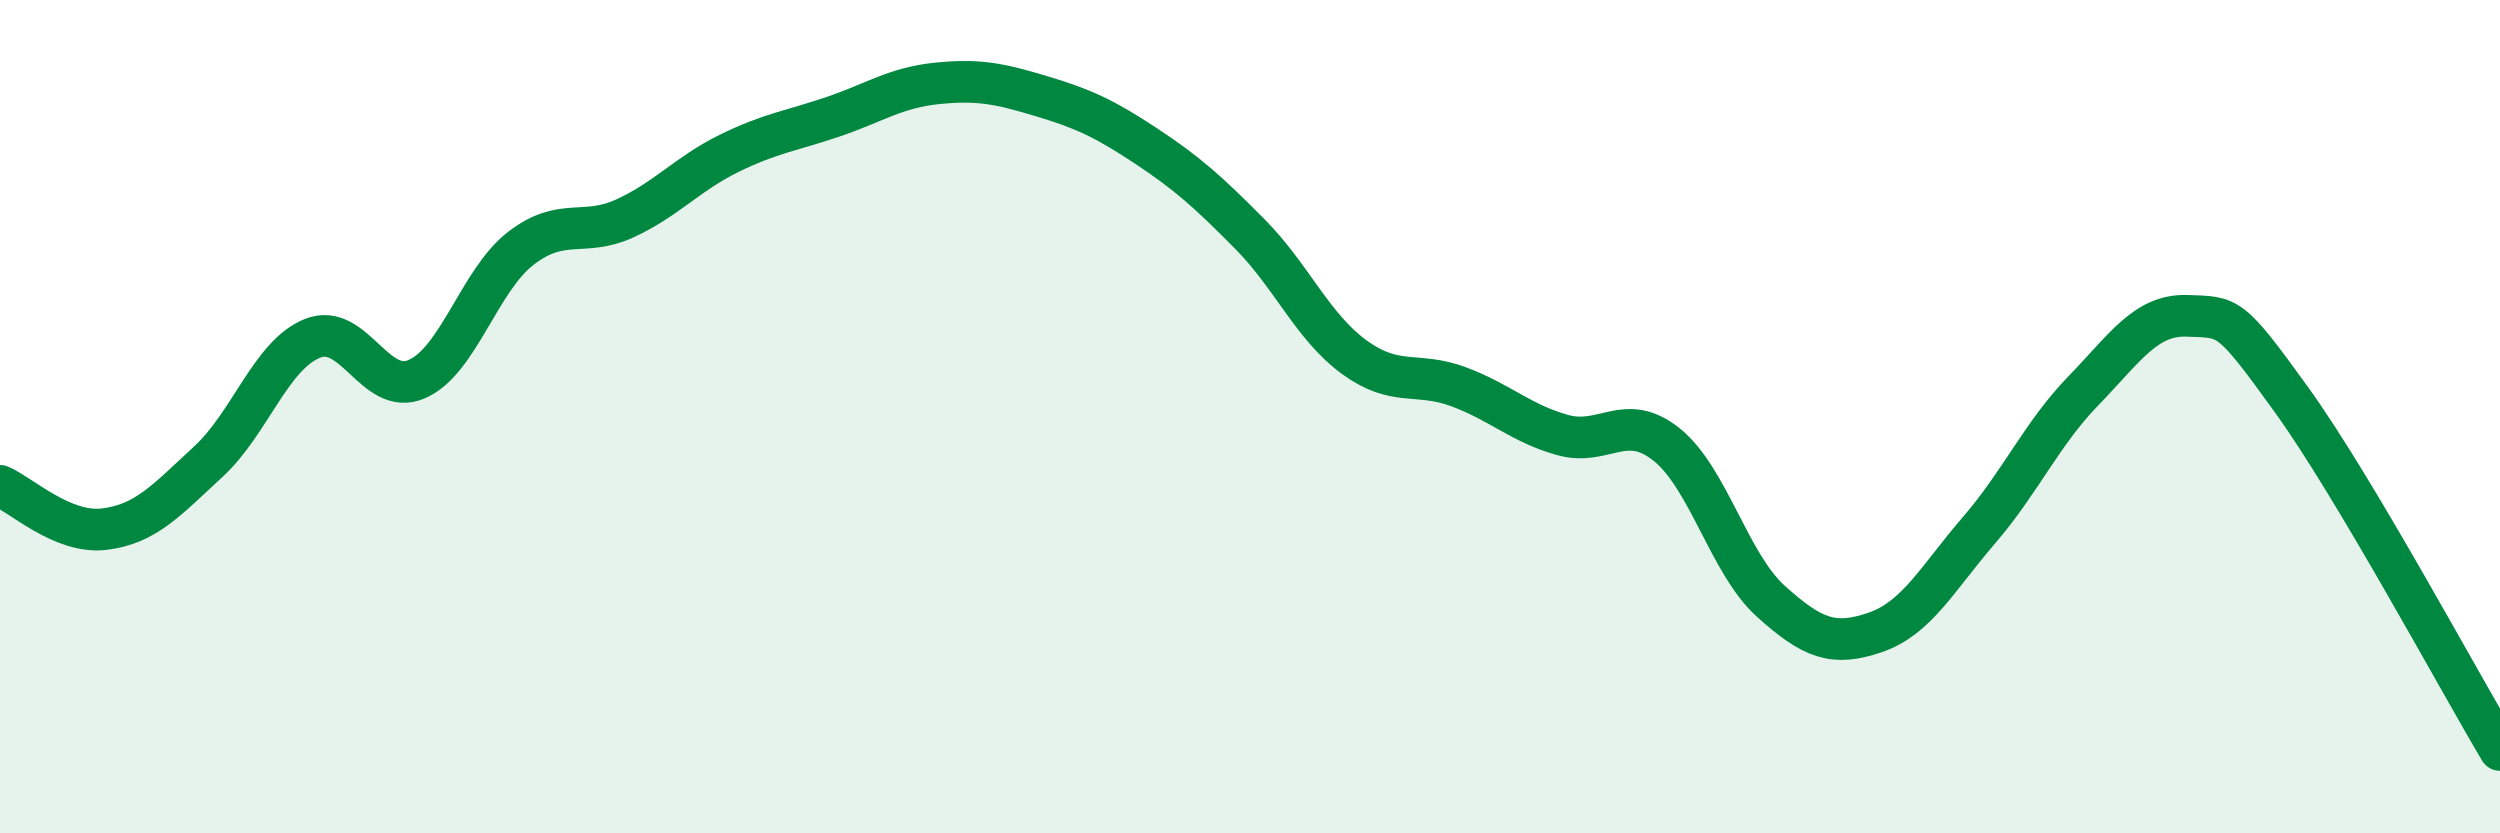 
    <svg width="60" height="20" viewBox="0 0 60 20" xmlns="http://www.w3.org/2000/svg">
      <path
        d="M 0,11.66 C 0.5,11.87 1.5,12.82 2.5,12.7 C 3.5,12.58 4,12 5,11.08 C 6,10.16 6.5,8.52 7.5,8.12 C 8.5,7.72 9,9.53 10,9.1 C 11,8.67 11.5,6.73 12.5,5.96 C 13.5,5.19 14,5.7 15,5.24 C 16,4.78 16.5,4.17 17.5,3.68 C 18.5,3.19 19,3.14 20,2.8 C 21,2.46 21.5,2.1 22.5,2 C 23.5,1.9 24,2.01 25,2.31 C 26,2.61 26.5,2.84 27.5,3.5 C 28.5,4.16 29,4.61 30,5.62 C 31,6.63 31.5,7.84 32.5,8.57 C 33.5,9.3 34,8.91 35,9.28 C 36,9.65 36.5,10.16 37.5,10.44 C 38.5,10.72 39,9.87 40,10.67 C 41,11.47 41.5,13.53 42.5,14.43 C 43.5,15.33 44,15.52 45,15.18 C 46,14.84 46.5,13.88 47.5,12.72 C 48.5,11.56 49,10.41 50,9.38 C 51,8.35 51.5,7.54 52.5,7.58 C 53.5,7.62 53.5,7.52 55,9.6 C 56.5,11.68 59,16.32 60,18L60 20L0 20Z"
        fill="#008740"
        opacity="0.1"
        stroke-linecap="round"
        stroke-linejoin="round"
      />
      <path
        d="M 0,11.66 C 0.5,11.87 1.5,12.82 2.5,12.7 C 3.5,12.58 4,12 5,11.08 C 6,10.16 6.5,8.52 7.5,8.12 C 8.5,7.72 9,9.53 10,9.1 C 11,8.67 11.5,6.73 12.5,5.96 C 13.5,5.19 14,5.7 15,5.24 C 16,4.78 16.5,4.17 17.5,3.68 C 18.5,3.19 19,3.14 20,2.8 C 21,2.46 21.5,2.1 22.5,2 C 23.5,1.9 24,2.01 25,2.31 C 26,2.61 26.5,2.84 27.5,3.5 C 28.5,4.16 29,4.61 30,5.62 C 31,6.63 31.5,7.84 32.5,8.57 C 33.5,9.3 34,8.91 35,9.28 C 36,9.65 36.5,10.16 37.5,10.44 C 38.5,10.72 39,9.87 40,10.67 C 41,11.47 41.5,13.53 42.5,14.43 C 43.5,15.33 44,15.52 45,15.18 C 46,14.84 46.5,13.88 47.5,12.72 C 48.5,11.56 49,10.41 50,9.38 C 51,8.35 51.5,7.54 52.5,7.58 C 53.5,7.62 53.5,7.52 55,9.6 C 56.5,11.68 59,16.32 60,18"
        stroke="#008740"
        stroke-width="1"
        fill="none"
        stroke-linecap="round"
        stroke-linejoin="round"
      />
    </svg>
  